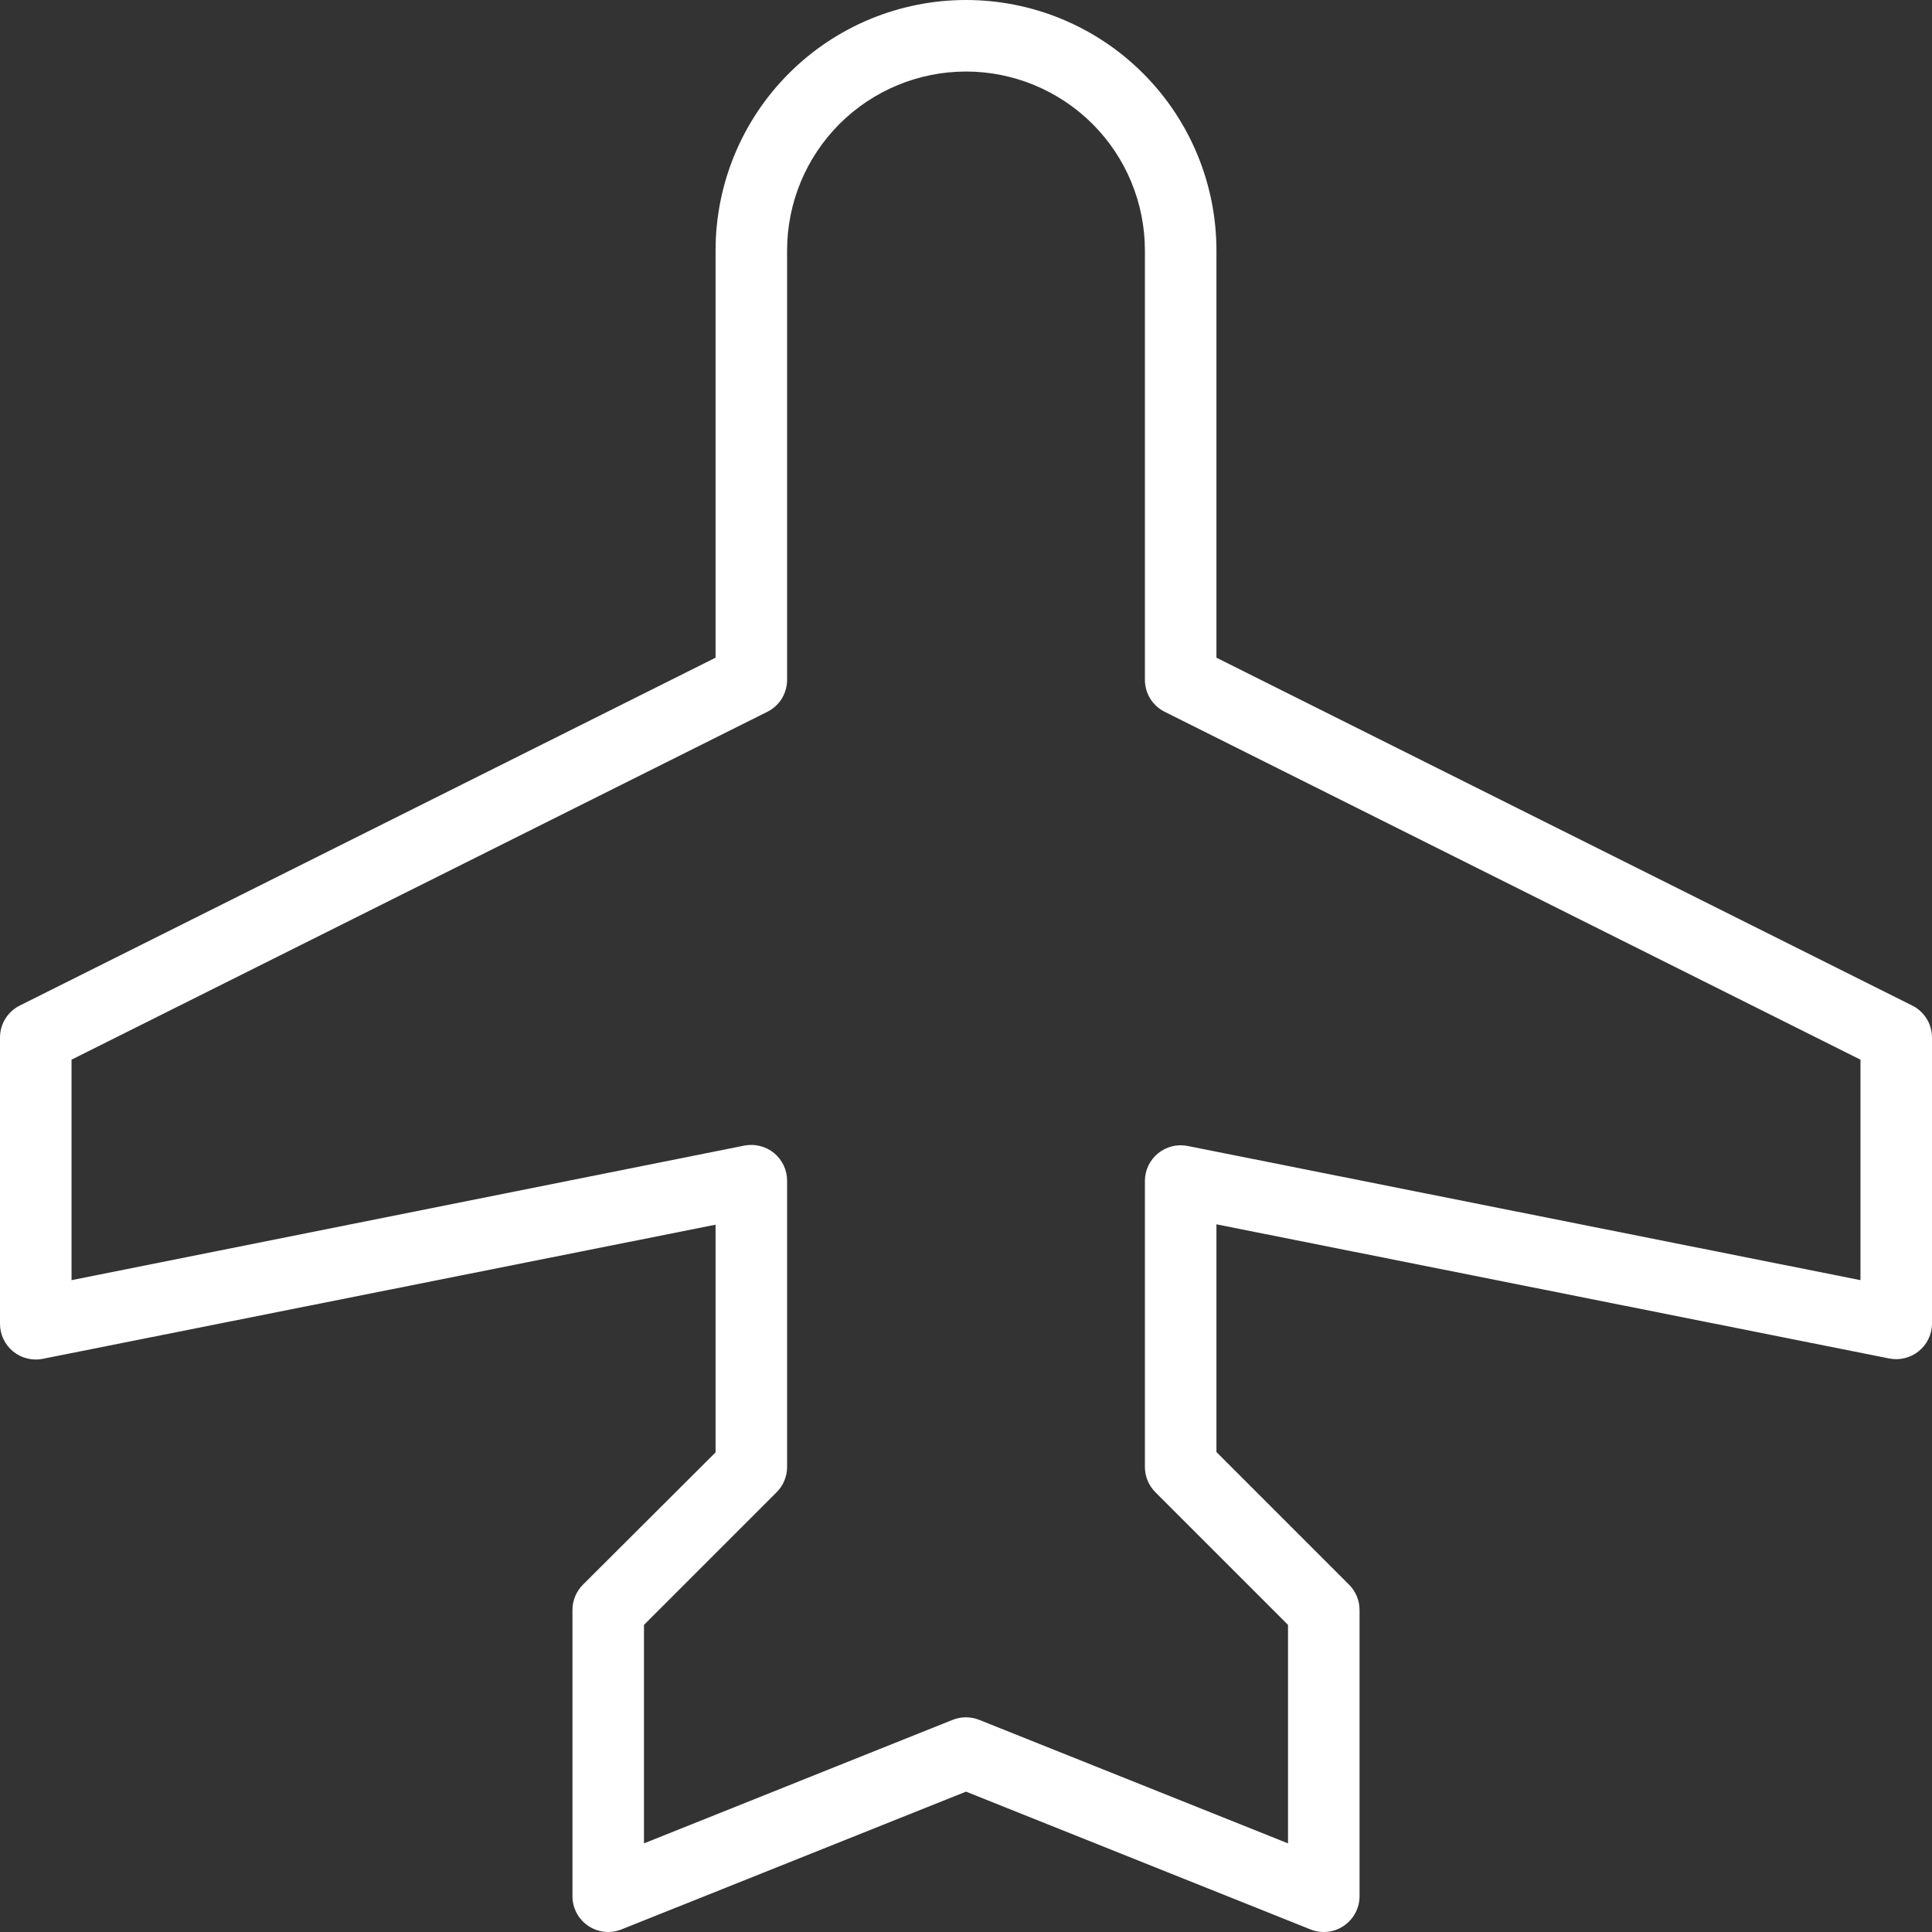 <?xml version="1.0" encoding="UTF-8"?> <svg xmlns="http://www.w3.org/2000/svg" width="40" height="40" viewBox="0 0 40 40" fill="none"><rect x="0" y="0" width="40" height="40" fill="#333333" stroke="none"/><path d="M39.591 20.819L25.185 13.617V5.185C25.185 3.81 24.639 2.491 23.666 1.519C22.694 0.546 21.375 0 20 0C18.625 0 17.306 0.546 16.334 1.519C15.361 2.491 14.815 3.81 14.815 5.185V13.617L0.409 20.819C0.286 20.88 0.183 20.975 0.11 21.092C0.038 21.209 -9.83337e-05 21.344 1.89909e-07 21.482V27.407C8.81161e-05 27.517 0.024 27.625 0.071 27.724C0.118 27.823 0.186 27.91 0.271 27.98C0.356 28.049 0.455 28.099 0.561 28.125C0.667 28.152 0.778 28.155 0.885 28.133L14.815 25.356V30.07L12.069 32.809C12 32.878 11.945 32.96 11.908 33.05C11.871 33.14 11.852 33.236 11.852 33.333V39.259C11.852 39.38 11.882 39.5 11.938 39.606C11.995 39.713 12.078 39.805 12.178 39.873C12.278 39.94 12.394 39.983 12.514 39.995C12.634 40.008 12.756 39.991 12.868 39.946L20 37.094L27.131 39.946C27.219 39.982 27.313 40.001 27.407 40C27.555 40.001 27.7 39.956 27.822 39.872C27.922 39.804 28.005 39.713 28.061 39.606C28.118 39.499 28.148 39.38 28.148 39.259V33.333C28.148 33.236 28.129 33.14 28.092 33.05C28.055 32.96 28 32.878 27.931 32.809L25.185 30.063V25.348L39.115 28.126C39.222 28.147 39.332 28.145 39.437 28.118C39.543 28.092 39.642 28.043 39.726 27.974C39.811 27.906 39.879 27.82 39.926 27.721C39.974 27.623 39.999 27.516 40 27.407V21.482C40 21.344 39.962 21.209 39.89 21.092C39.817 20.975 39.714 20.88 39.591 20.819ZM38.519 26.504L24.589 23.726C24.482 23.705 24.372 23.707 24.266 23.733C24.161 23.76 24.062 23.809 23.978 23.877C23.893 23.946 23.825 24.032 23.777 24.13C23.73 24.228 23.705 24.336 23.704 24.444V30.37C23.704 30.468 23.723 30.564 23.76 30.654C23.797 30.744 23.852 30.826 23.92 30.894L26.667 33.641V38.165L20.276 35.609C20.098 35.537 19.898 35.537 19.72 35.609L13.333 38.165V33.641L16.08 30.894C16.148 30.826 16.203 30.744 16.24 30.654C16.277 30.564 16.296 30.468 16.296 30.37V24.444C16.296 24.335 16.272 24.227 16.225 24.128C16.178 24.029 16.11 23.942 16.025 23.872C15.941 23.803 15.842 23.753 15.735 23.727C15.629 23.7 15.518 23.697 15.411 23.718L1.481 26.504V21.939L15.887 14.737C16.01 14.675 16.114 14.581 16.186 14.464C16.258 14.347 16.296 14.212 16.296 14.074V5.185C16.296 4.203 16.686 3.261 17.381 2.566C18.076 1.872 19.018 1.481 20 1.481C20.982 1.481 21.924 1.872 22.619 2.566C23.314 3.261 23.704 4.203 23.704 5.185V14.074C23.704 14.212 23.742 14.347 23.814 14.464C23.886 14.581 23.99 14.675 24.113 14.737L38.519 21.939V26.504Z" fill="white"></path></svg> 